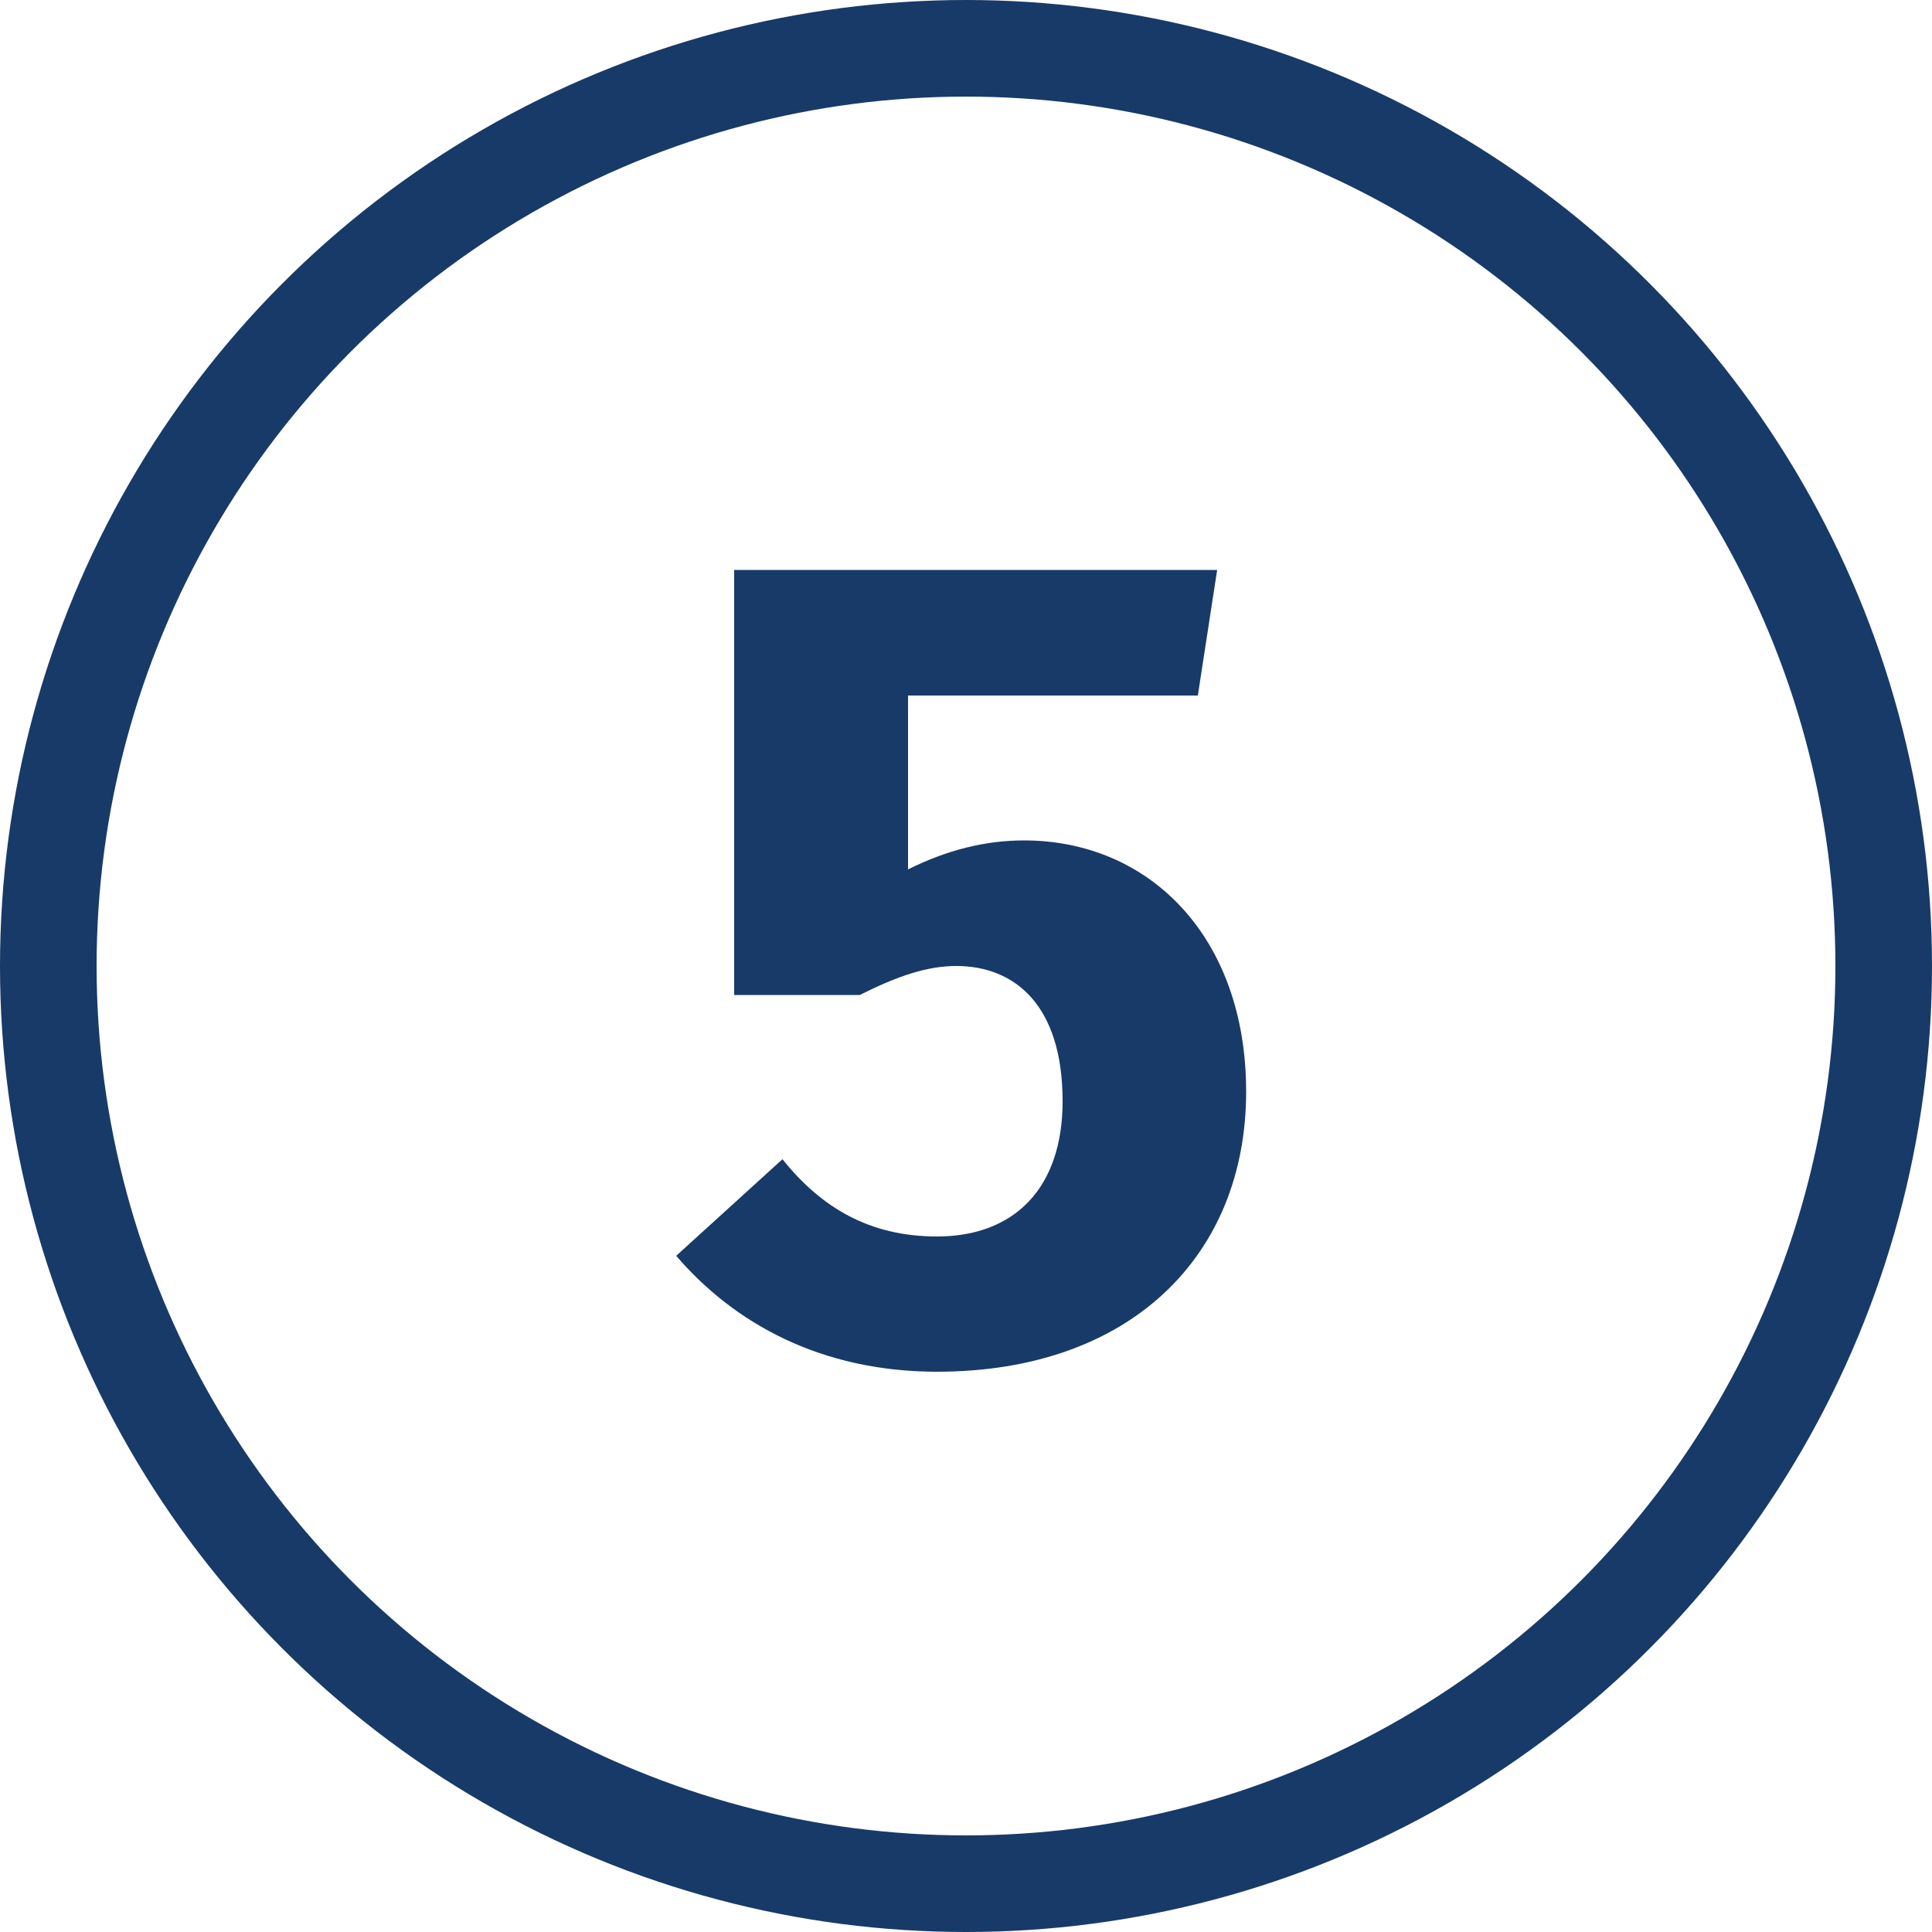 <?xml version="1.0" encoding="utf-8"?>
<!-- Generator: Adobe Illustrator 25.0.0, SVG Export Plug-In . SVG Version: 6.00 Build 0)  -->
<svg version="1.1" id="Ebene_1" xmlns="http://www.w3.org/2000/svg" xmlns:xlink="http://www.w3.org/1999/xlink" x="0px" y="0px"
	 width="20px" height="20px" viewBox="0 0 20 20" style="enable-background:new 0 0 20 20;" xml:space="preserve">
<style type="text/css">
	.st0{fill:none;}
	.st1{fill:none;stroke:#183A68;}
	.st2{enable-background:new    ;}
	.st3{fill:#183A68;}
</style>
<g id="Ellipse_6" transform="translate(431 5986)">
	<circle class="st0" cx="-421" cy="-5976" r="10"/>
	<circle class="st1" cx="-421" cy="-5976" r="9.5"/>
</g>
<g class="st2">
	<path class="st3" d="M12.4,7.2H9.4V9c0.4-0.2,0.8-0.3,1.2-0.3c1.3,0,2.3,1,2.3,2.6c0,1.7-1.2,2.9-3.2,2.9c-1.2,0-2.1-0.5-2.7-1.2
		l1.1-1c0.4,0.5,0.9,0.8,1.6,0.8c0.8,0,1.3-0.5,1.3-1.4c0-1-0.5-1.4-1.1-1.4c-0.3,0-0.6,0.1-1,0.3H7.6V5.9h5L12.4,7.2z"/>
</g>
</svg>
